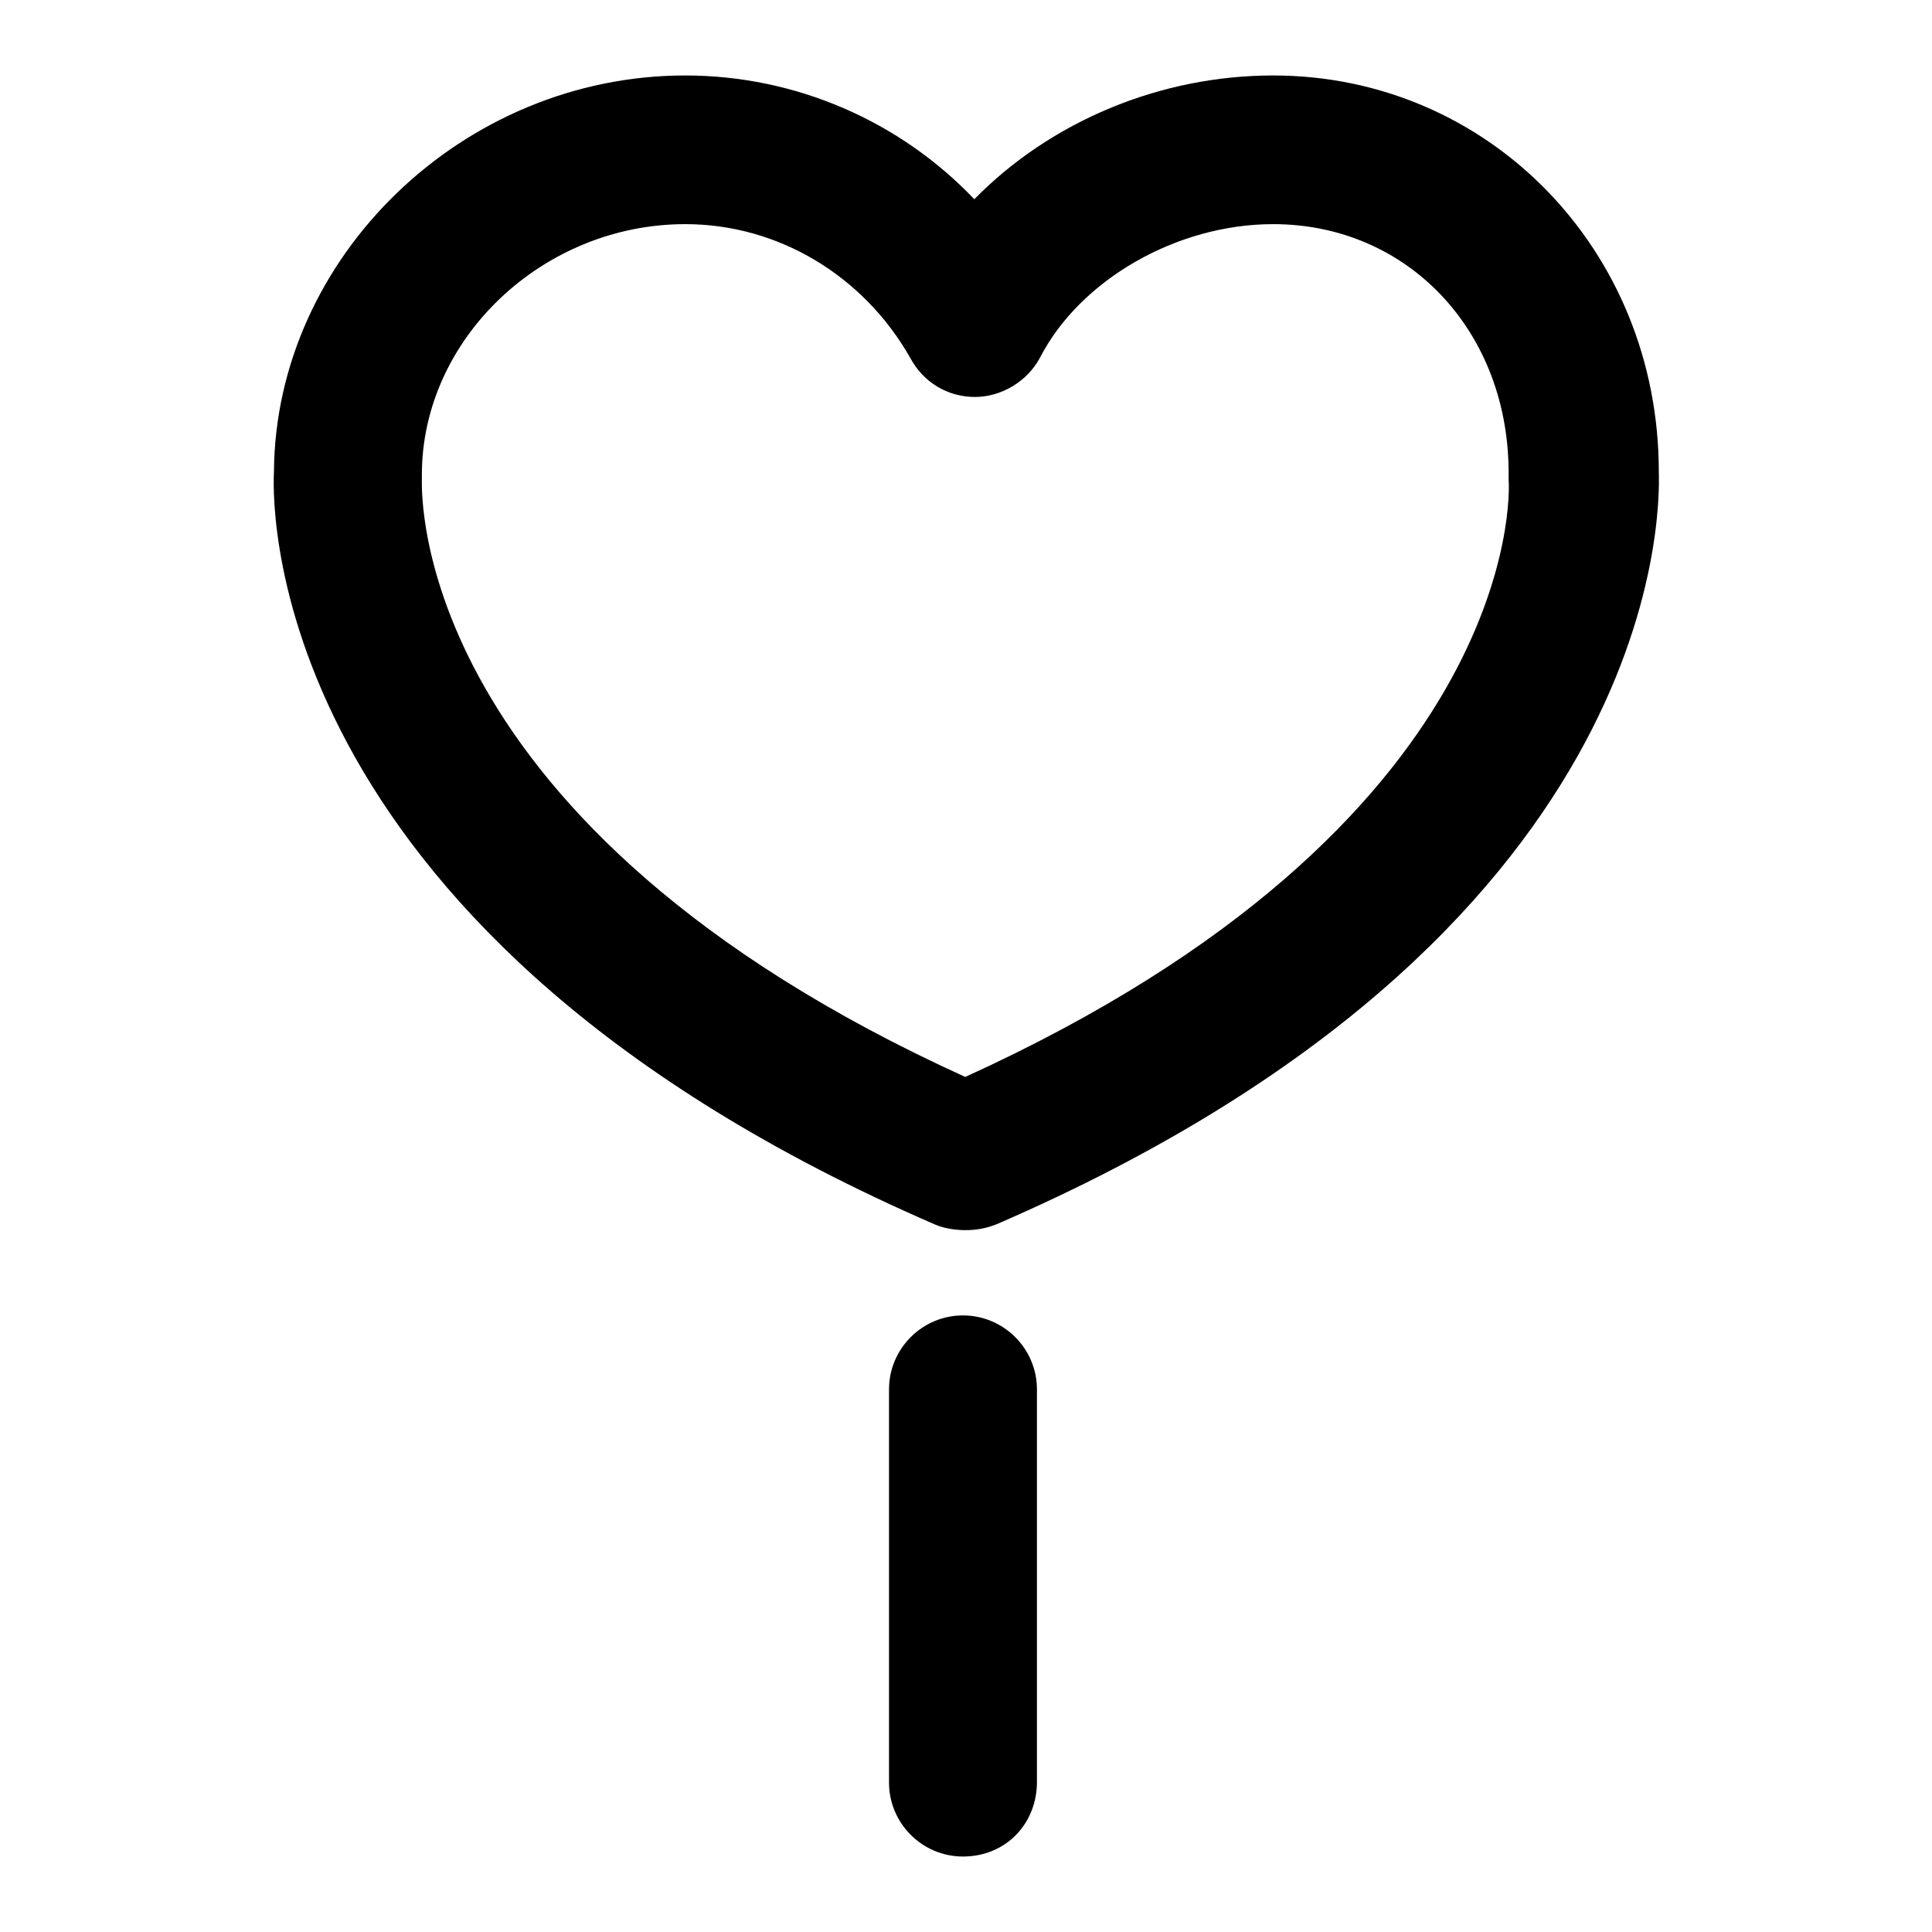 <?xml version="1.0" encoding="utf-8"?>
<!-- Svg Vector Icons : http://www.onlinewebfonts.com/icon -->
<!DOCTYPE svg PUBLIC "-//W3C//DTD SVG 1.1//EN" "http://www.w3.org/Graphics/SVG/1.1/DTD/svg11.dtd">
<svg version="1.1" xmlns="http://www.w3.org/2000/svg" xmlns:xlink="http://www.w3.org/1999/xlink" x="0px" y="0px" viewBox="0 0 256 256" enable-background="new 0 0 256 256" xml:space="preserve">
<g><g><path fill="#000000" d="M127.9,163c-1.2,0-2.7-0.2-3.9-0.7C36,124.2,36,68.4,36.3,62.5C36.5,34.1,61.3,10,90.8,10c14.7,0,28.5,6.1,38.3,16.4C139.2,16.1,153.7,10,168.7,10c28.5,0,51.1,23.1,51.1,52.5c0.2,5.9,0.2,61.6-87.7,99.7C130.6,162.8,129.3,163,127.9,163L127.9,163z M90.8,29.7c-18.9,0-34.9,15.2-34.9,33.2c0,0.2,0,0.5,0,0.7c0,1.7-1.5,45.7,72,79.1c73.4-33.4,72.2-77.1,72-79.1c0-0.2,0-0.5,0-0.5c0.2-19.1-13.3-33.4-31.2-33.4c-12.8,0-25.6,7.4-30.9,17.7c-1.7,3.2-5.2,5.2-8.6,5.2l0,0c-3.7,0-6.9-2-8.6-5.2C114.4,36.5,103.1,29.7,90.8,29.7L90.8,29.7z"/><path fill="#000000" d="M127.6,246c-5.4,0-9.8-4.4-9.8-9.8v-52.1c0-5.4,4.4-9.8,9.8-9.8s9.8,4.4,9.8,9.8v51.8C137.5,241.6,133.3,246,127.6,246L127.6,246z"/></g></g>
</svg>
